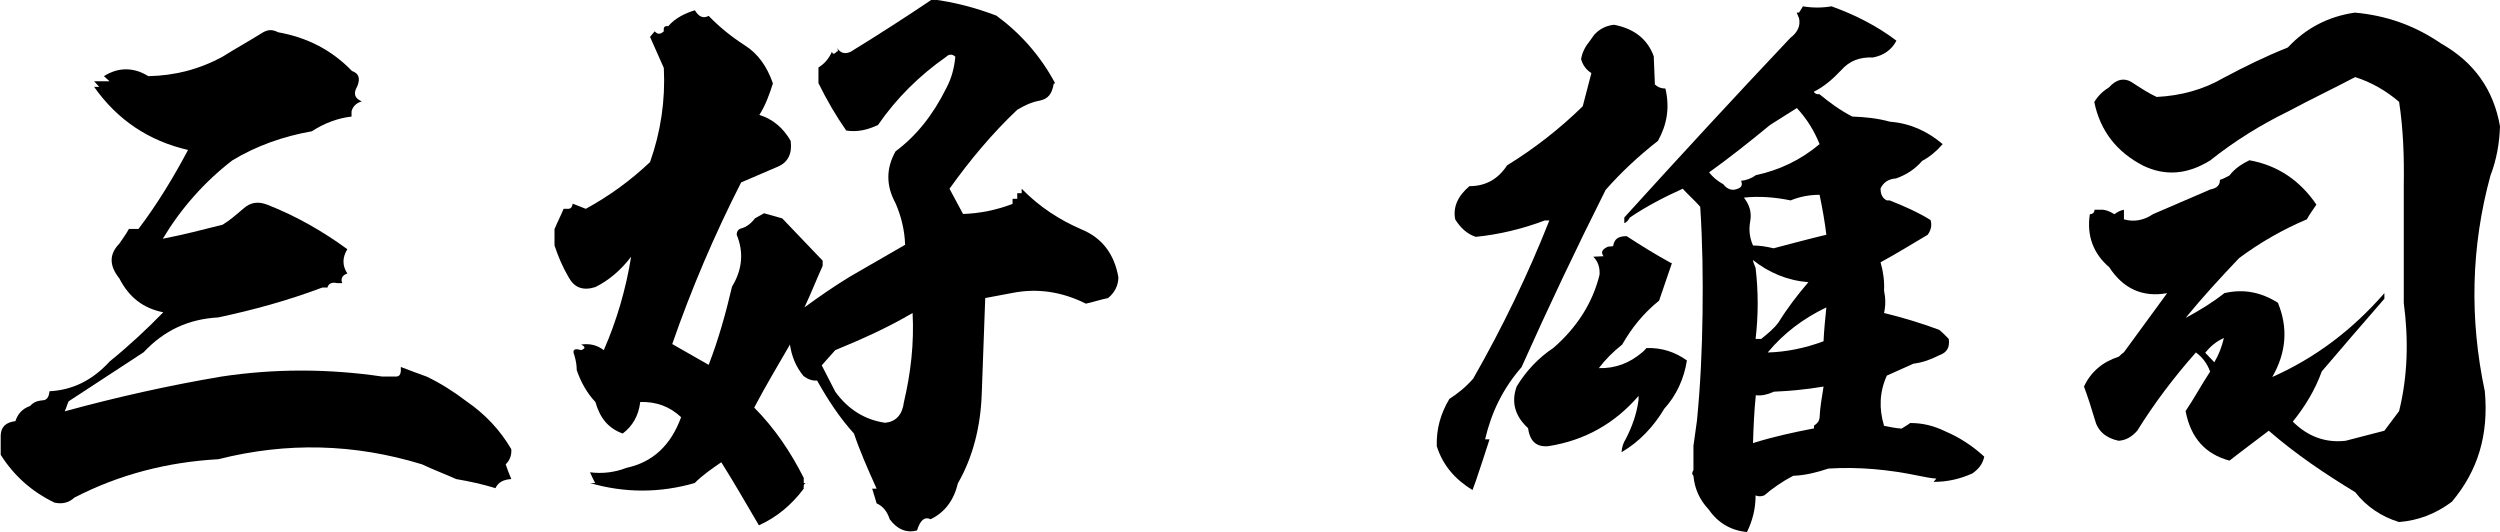 <?xml version="1.0" encoding="UTF-8"?>
<svg id="_レイヤー_2" data-name="レイヤー 2" xmlns="http://www.w3.org/2000/svg" width="107.03" height="22.78" viewBox="0 0 107.03 22.78">
  <g id="design">
    <g>
      <path d="M15.27,3.74c-.15.29-.07.48.22.6-.24.07-.39.22-.44.43v.22c-.61.07-1.17.29-1.7.63-1.24.22-2.39.63-3.41,1.25-1.19.92-2.19,2.05-2.97,3.35.88-.17,1.73-.39,2.56-.6.32-.19.58-.43.88-.68.29-.27.63-.34,1.05-.17,1.22.48,2.36,1.13,3.41,1.9-.22.36-.22.7,0,1.04-.22.07-.29.22-.22.41h-.22c-.22-.05-.37.02-.41.19h-.22c-1.46.55-2.95.96-4.46,1.28-1.27.07-2.31.55-3.19,1.49l-3.21,2.1c-.07.14-.1.29-.17.43,2.19-.6,4.46-1.11,6.72-1.49,2.26-.34,4.55-.34,6.87,0h.63c.1-.02.15-.07.17-.22v-.19c.37.14.75.29,1.1.41.61.29,1.17.65,1.71,1.06.8.55,1.44,1.23,1.92,2.05.02.27-.07.48-.24.65.07.22.15.41.24.63-.34.02-.56.14-.68.39-.54-.17-1.1-.29-1.68-.39-.49-.22-1-.41-1.46-.63-2.9-.89-5.8-.96-8.72-.22-2.17.12-4.24.65-6.16,1.64-.24.22-.51.29-.85.22-.97-.46-1.75-1.16-2.31-2.05v-.84c.02-.36.22-.55.63-.6.1-.31.29-.53.63-.65.12-.14.29-.22.51-.24.2,0,.29-.12.32-.39,1-.05,1.85-.48,2.58-1.28.78-.63,1.56-1.35,2.29-2.1-.85-.17-1.46-.63-1.88-1.45-.44-.55-.44-1.04,0-1.49.15-.22.29-.41.41-.63h.41c.8-1.06,1.49-2.19,2.12-3.38-1.68-.39-3.02-1.28-4.02-2.7h.22l-.22-.24h.66l-.24-.22c.61-.39,1.27-.39,1.9,0,1.12-.02,2.19-.29,3.19-.84.54-.34,1.14-.67,1.73-1.04.22-.12.41-.12.63,0,1.24.22,2.29.75,3.17,1.66.29.1.37.31.22.67Z"/>
      <path d="M45.11,3.59c-.07.43-.24.65-.61.72-.37.07-.66.22-.95.39-1.07,1.01-2.02,2.15-2.9,3.38l.58,1.08c.71-.02,1.44-.17,2.12-.43v-.22h.2v-.24h.19v-.19c.75.77,1.61,1.33,2.56,1.74.88.36,1.41,1.06,1.58,2.05,0,.34-.15.65-.44.89-.34.07-.63.17-.95.24-1.02-.51-2.07-.67-3.14-.46l-1.17.22c-.05,1.35-.1,2.72-.15,4.12-.05,1.37-.37,2.68-1.02,3.81-.17.72-.56,1.25-1.17,1.54-.24-.12-.44.02-.58.48-.46.12-.85-.05-1.17-.48-.1-.31-.27-.55-.56-.68l-.19-.63h.19c-.37-.82-.71-1.59-.97-2.36-.61-.67-1.12-1.45-1.58-2.27-.2.02-.39-.05-.58-.19-.32-.39-.51-.84-.58-1.35-.51.89-1.05,1.78-1.53,2.7.88.89,1.56,1.9,2.12,3.01v.22h.2c-.17-.02-.22.05-.2.24-.54.72-1.17,1.23-1.92,1.57-.54-.92-1.05-1.81-1.61-2.7-.39.27-.78.53-1.14.89-1.49.43-3,.43-4.48,0h.22c-.07-.14-.15-.29-.22-.46.54.07,1.07,0,1.56-.19,1.12-.24,1.9-.96,2.34-2.17-.49-.46-1.07-.67-1.75-.65-.07.6-.34,1.04-.75,1.35-.61-.22-.97-.65-1.17-1.35-.37-.39-.63-.87-.8-1.37,0-.17-.02-.36-.1-.63-.1-.24,0-.31.29-.22.19-.07.19-.14,0-.24.37-.05.68.02.97.24.56-1.28.95-2.63,1.17-4-.44.58-.95,1.01-1.53,1.3-.54.17-.9.02-1.14-.41-.27-.46-.46-.92-.61-1.37v-.7c.12-.29.27-.58.39-.87h.19c.12,0,.17-.07.2-.22l.56.22c.97-.53,1.88-1.18,2.75-2,.46-1.3.66-2.65.59-4.03l-.59-1.33.2-.24c.12.14.24.14.39,0-.02-.17.02-.24.19-.22.29-.34.71-.55,1.14-.68.17.29.37.36.59.24.44.46.97.89,1.53,1.25.58.36.97.92,1.22,1.64-.15.48-.32.94-.58,1.35.56.17,1.02.55,1.34,1.11.07.53-.1.92-.56,1.11l-1.56.67c-1.14,2.24-2.12,4.53-2.95,6.92l1.56.89c.41-1.06.73-2.19,1-3.35.44-.72.51-1.47.2-2.22,0-.14.07-.24.19-.27.2-.05.41-.19.59-.43.12-.07.24-.14.39-.22.24.07.51.14.78.22l1.73,1.81v.22c-.27.6-.51,1.21-.78,1.78.63-.46,1.29-.92,1.97-1.33l2.34-1.35c-.02-.63-.17-1.23-.41-1.78-.41-.75-.41-1.49,0-2.22.9-.67,1.61-1.57,2.17-2.7.22-.41.34-.84.39-1.35-.12-.12-.27-.12-.39,0-1.14.8-2.12,1.76-2.92,2.92-.46.22-.9.31-1.36.24-.44-.63-.83-1.3-1.19-2.03v-.67c.24-.15.44-.36.58-.68.02.12.1.12.2,0,.07,0,.07-.07,0-.19.15.27.37.31.61.19,1.17-.72,2.34-1.47,3.48-2.24.95.12,1.85.36,2.75.7,1.02.75,1.88,1.71,2.51,2.89ZM39.07,13.4c-1.07.63-2.19,1.13-3.31,1.59l-.58.65.58,1.13c.54.75,1.27,1.21,2.14,1.33.46-.05.73-.34.8-.89.29-1.23.44-2.51.37-3.81Z"/>
      <path d="M70.86,3.62c.12.12.27.17.44.17.19.82.07,1.54-.32,2.24-.83.65-1.58,1.35-2.24,2.1-1.27,2.53-2.46,5.04-3.6,7.59-.8.92-1.29,1.93-1.56,3.09h.19c-.19.58-.39,1.21-.58,1.76l-.15.41c-.75-.46-1.27-1.06-1.53-1.88-.02-.75.17-1.4.54-2.02.34-.22.71-.51,1.02-.87,1.24-2.17,2.34-4.44,3.26-6.77h-.2c-.95.36-1.95.6-2.95.7-.37-.12-.66-.39-.88-.75-.1-.51.1-.99.61-1.42.68,0,1.22-.29,1.61-.89,1.17-.72,2.26-1.57,3.24-2.53l.37-1.42c-.22-.14-.37-.34-.44-.6.05-.29.17-.53.39-.8l.17-.24c.22-.24.49-.39.85-.43.88.17,1.44.63,1.7,1.35l.05,1.23ZM71.59,11.23c-.19.55-.37,1.08-.56,1.64-.66.53-1.17,1.16-1.58,1.88-.39.31-.73.65-1,1.01.71.02,1.32-.22,1.85-.67.07-.05.12-.12.19-.19.66-.02,1.22.17,1.73.53-.12.77-.44,1.49-.97,2.07-.46.77-1.07,1.42-1.83,1.86.02-.22.07-.39.19-.58.27-.53.46-1.06.54-1.66v-.17c-1.02,1.18-2.29,1.9-3.85,2.15-.51.05-.8-.19-.88-.77-.56-.51-.73-1.11-.49-1.78.39-.65.93-1.23,1.58-1.66,1-.87,1.68-1.93,1.97-3.13.02-.31-.07-.58-.27-.77l.44-.02c-.12-.17-.07-.29.19-.41l.22-.02c.05-.31.22-.43.58-.43.63.41,1.29.82,1.92,1.16ZM80.18,2.46c-.56-.02-1,.14-1.36.55-.37.39-.73.7-1.17.92.05.07.12.12.24.1.44.36.9.7,1.41.96.54.02,1.07.07,1.61.22.88.07,1.61.41,2.26.96-.27.31-.56.55-.88.72-.29.34-.68.6-1.12.75-.32.02-.54.17-.66.43,0,.27.1.43.27.51h.12c.61.24,1.22.51,1.75.84.07.22.02.43-.12.63-.66.39-1.32.8-2.02,1.18.12.41.17.82.15,1.21.07.34.07.65,0,.96.78.19,1.58.43,2.36.72.15.12.29.27.41.39.05.36-.07.58-.41.7-.37.19-.71.31-1.1.36l-1.14.51c-.32.7-.34,1.42-.12,2.15.24.05.49.1.75.12.1-.07.24-.14.37-.24.54,0,1.02.12,1.51.36.63.27,1.17.63,1.66,1.08-.07.34-.27.55-.51.72-.54.24-1.07.36-1.66.36l.12-.14c-.27-.02-.49-.07-.75-.12-1.29-.27-2.58-.39-3.87-.31-.51.17-1,.29-1.51.31-.46.24-.88.53-1.24.84-.15.05-.24.05-.37,0,0,.55-.12,1.06-.37,1.57-.68-.07-1.24-.39-1.63-.96-.39-.41-.61-.89-.66-1.45-.07-.07-.07-.14,0-.24v-1.04l.15-1.08c.15-1.52.22-3.04.24-4.6.02-1.52,0-3.04-.1-4.56-.24-.27-.51-.51-.75-.77-.8.36-1.58.77-2.26,1.23-.07.12-.15.22-.24.24v-.24c2.34-2.58,4.72-5.16,7.11-7.69.32-.24.44-.53.37-.84l-.1-.24h.1l.17-.27c.39.07.83.07,1.22,0,1,.36,1.95.84,2.78,1.47-.2.39-.54.63-1,.72ZM76.92,4.63l-1.14.72c-.85.7-1.73,1.4-2.61,2.03.15.19.34.36.61.51.17.22.39.29.61.19.17-.05.22-.17.15-.34.22-.02.44-.1.63-.24,1.02-.22,1.92-.65,2.73-1.33-.22-.55-.54-1.08-.97-1.54ZM74.66,8.46c.24.31.34.63.27,1.01-.07.39-.02.72.12,1.04.29,0,.59.05.88.12.73-.19,1.46-.39,2.26-.58-.07-.58-.17-1.13-.29-1.71-.41,0-.83.07-1.24.24-.68-.14-1.34-.19-2-.12ZM75.04,11.11c.02.12.07.24.12.36.12,1.01.12,2.02,0,3.04h.24c.27-.22.54-.43.75-.72.37-.6.8-1.16,1.27-1.71-.9-.07-1.7-.41-2.39-.96ZM75.92,16.78c-.27.12-.51.17-.75.14-.07.68-.1,1.35-.12,2.05.85-.27,1.73-.46,2.61-.63v-.12c.12-.07.22-.17.24-.34.02-.46.1-.87.17-1.33-.71.12-1.44.19-2.14.22ZM78.19,13.16c-1,.48-1.83,1.11-2.51,1.93.8-.02,1.61-.19,2.39-.48.02-.48.07-.94.12-1.45Z"/>
      <path d="M107.03,5.4c-.02.72-.15,1.45-.41,2.12-.83,3.04-.9,6.12-.24,9.23.17,1.86-.29,3.4-1.41,4.73-.71.53-1.44.8-2.26.87-.73-.22-1.39-.65-1.88-1.28-1.32-.8-2.56-1.64-3.7-2.63-.56.43-1.12.84-1.68,1.28-1.02-.27-1.66-.96-1.88-2.12.37-.55.68-1.13,1.05-1.69-.12-.34-.34-.63-.61-.82-.92,1.04-1.78,2.17-2.51,3.35-.24.27-.49.41-.8.43-.56-.12-.9-.43-1.02-.92-.15-.51-.29-.94-.46-1.4.29-.63.8-1.06,1.49-1.28.07-.07.15-.14.22-.19l1.85-2.53c-1.05.19-1.88-.19-2.48-1.11-.68-.58-.97-1.35-.83-2.27.12,0,.2-.07.2-.19h.22c.2-.02.41.05.63.19.17-.12.29-.17.41-.19v.41c.41.12.85.05,1.24-.22l2.46-1.06c.27-.05.41-.17.41-.41.15-.05.29-.12.41-.19.22-.29.51-.48.85-.65,1.22.22,2.17.87,2.87,1.9-.15.22-.29.41-.41.63-1.02.43-2,.99-2.9,1.66-.8.84-1.58,1.69-2.29,2.56.58-.31,1.14-.65,1.66-1.06.8-.19,1.56-.05,2.29.41.44,1.06.37,2.12-.24,3.18,1.85-.82,3.43-2.02,4.8-3.59v.24c-.9,1.04-1.8,2.07-2.68,3.11-.29.8-.71,1.49-1.24,2.15.63.63,1.39.92,2.26.82l1.66-.43.63-.84c.37-1.49.41-3.06.2-4.63v-5.04c.02-1.21-.02-2.39-.2-3.57-.56-.48-1.19-.84-1.88-1.06-.97.51-1.92.96-2.87,1.47-1.19.58-2.31,1.28-3.34,2.1-.97.6-1.92.68-2.87.22-1.12-.58-1.83-1.47-2.09-2.72.17-.29.39-.48.63-.63.32-.36.68-.43,1.02-.19.37.24.71.46,1.02.6,1.02-.05,2-.31,2.87-.82.9-.48,1.8-.92,2.75-1.3.78-.84,1.75-1.33,2.87-1.49,1.32.12,2.53.53,3.7,1.33,1.41.8,2.24,1.98,2.51,3.54ZM95.21,14.47c-.32.14-.58.36-.8.63l.39.41c.2-.34.32-.67.41-1.04Z"/>
    </g>
  </g>
</svg>